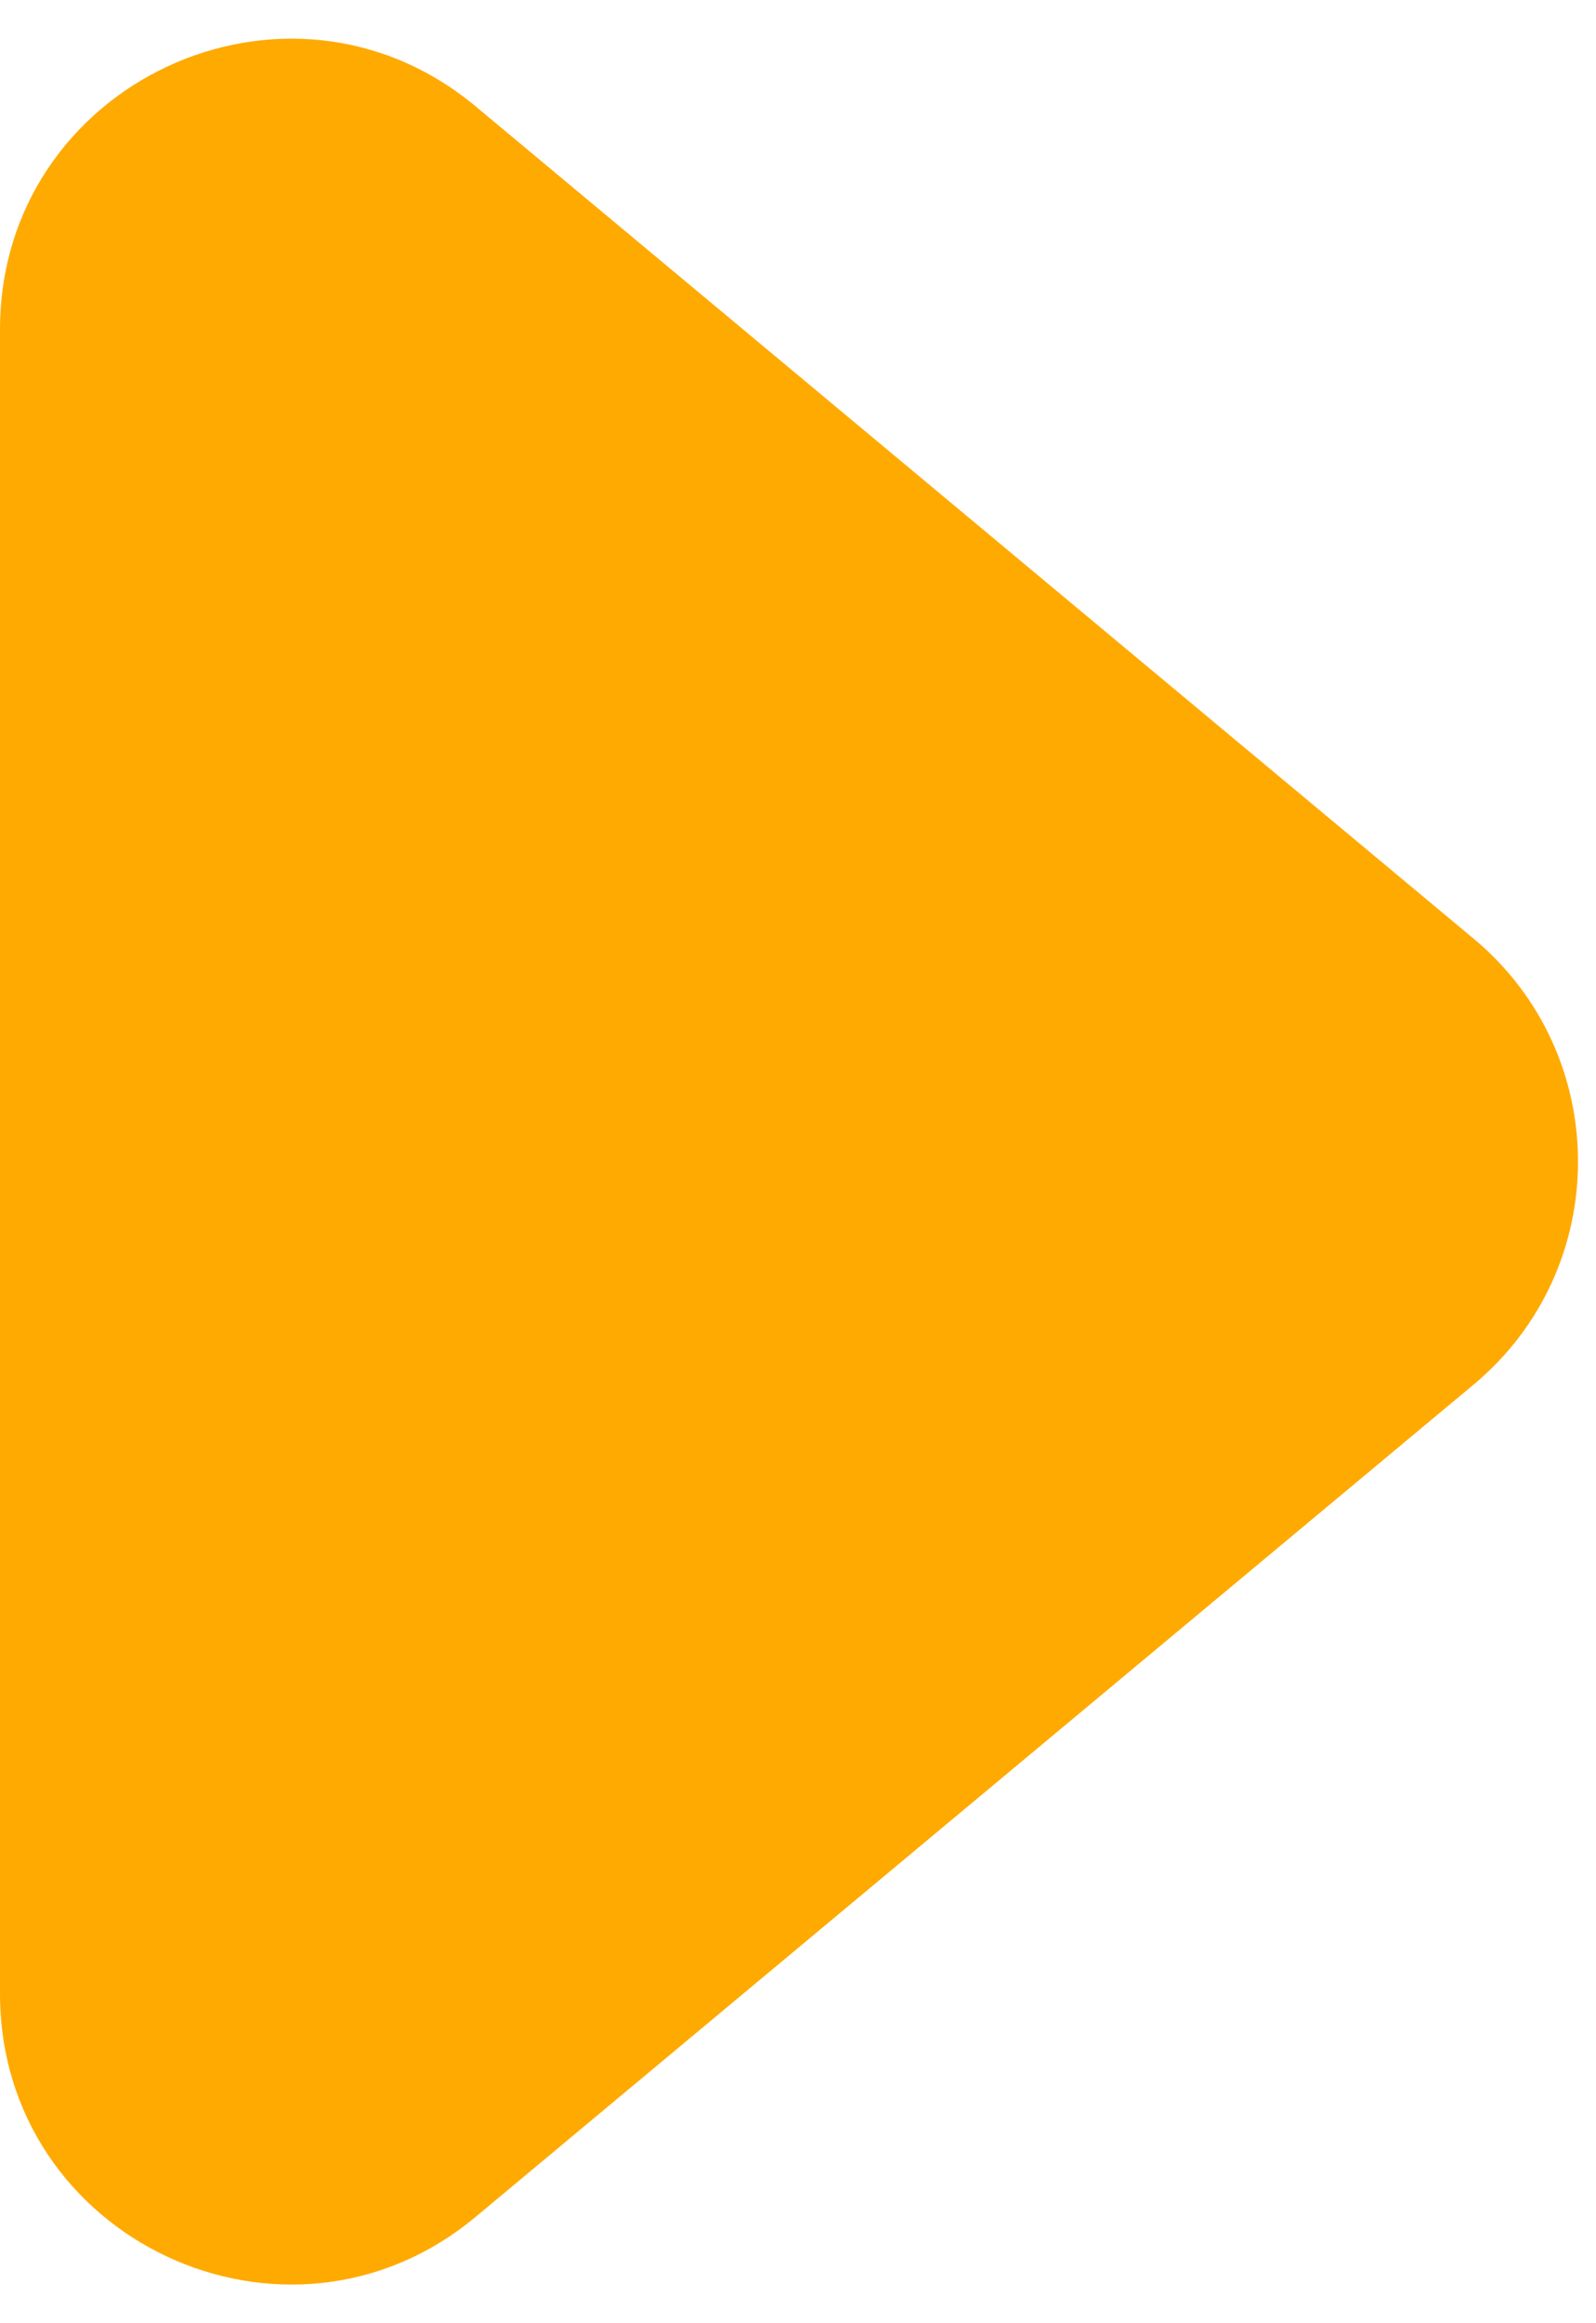 <svg width="11" height="16" viewBox="0 0 11 16" fill="none" xmlns="http://www.w3.org/2000/svg">
<path d="M10.156 6.464L3.28 0.734C1.978 -0.352 0 0.574 0 2.27V13.73C0 15.426 1.978 16.352 3.28 15.266L10.156 9.536C11.116 8.737 11.116 7.263 10.156 6.464Z" fill="#FFAA01"/>
</svg>
